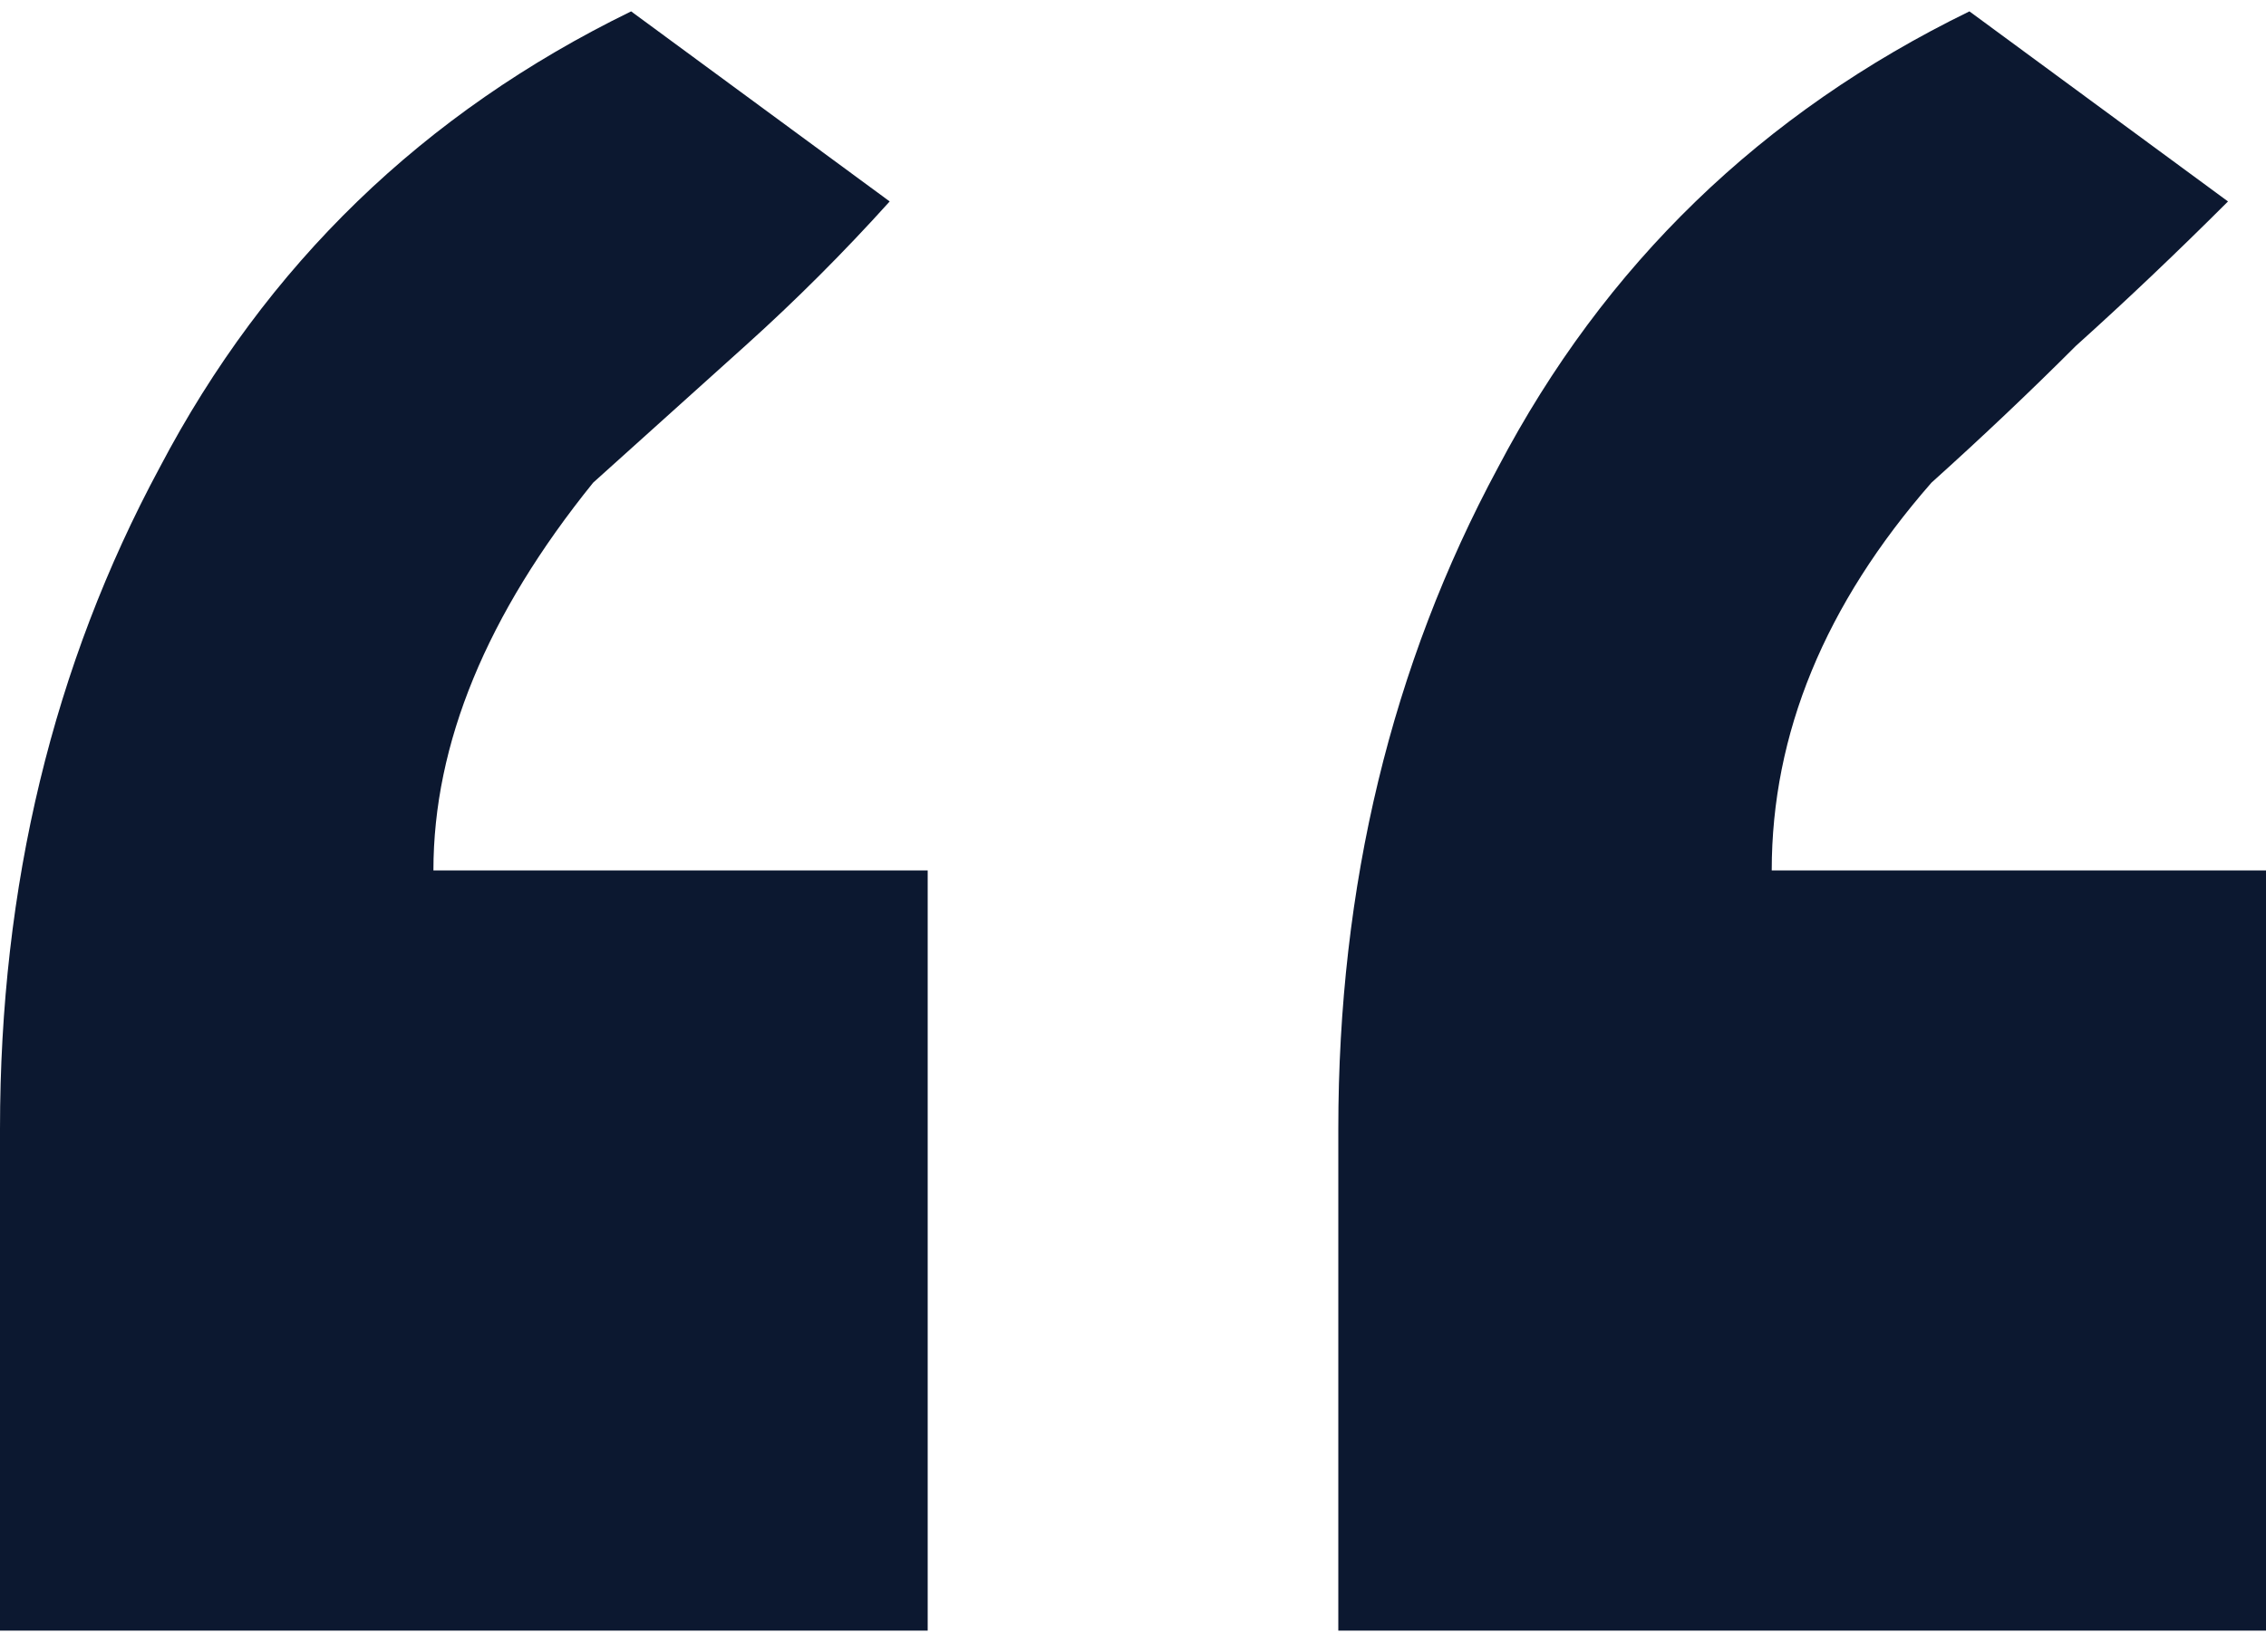 <svg width="48" height="35" viewBox="0 0 48 35" fill="none" xmlns="http://www.w3.org/2000/svg">
<path d="M48 34.549H28.349V23.919C28.349 18.764 29.477 14.093 31.732 9.905C33.987 5.61 37.315 2.388 41.718 0.241L47.195 4.268C46.121 5.341 45.047 6.362 43.973 7.328C43.007 8.294 41.987 9.261 40.913 10.227C38.658 12.805 37.53 15.543 37.53 18.442H48V34.549ZM19.651 34.549H0V23.919C0 18.764 1.128 14.093 3.383 9.905C5.638 5.61 8.966 2.388 13.369 0.241L18.846 4.268C17.879 5.341 16.859 6.362 15.785 7.328C14.711 8.294 13.638 9.261 12.564 10.227C10.309 13.019 9.181 15.758 9.181 18.442H19.651V34.549Z" fill="#0C1830"/>
</svg>
